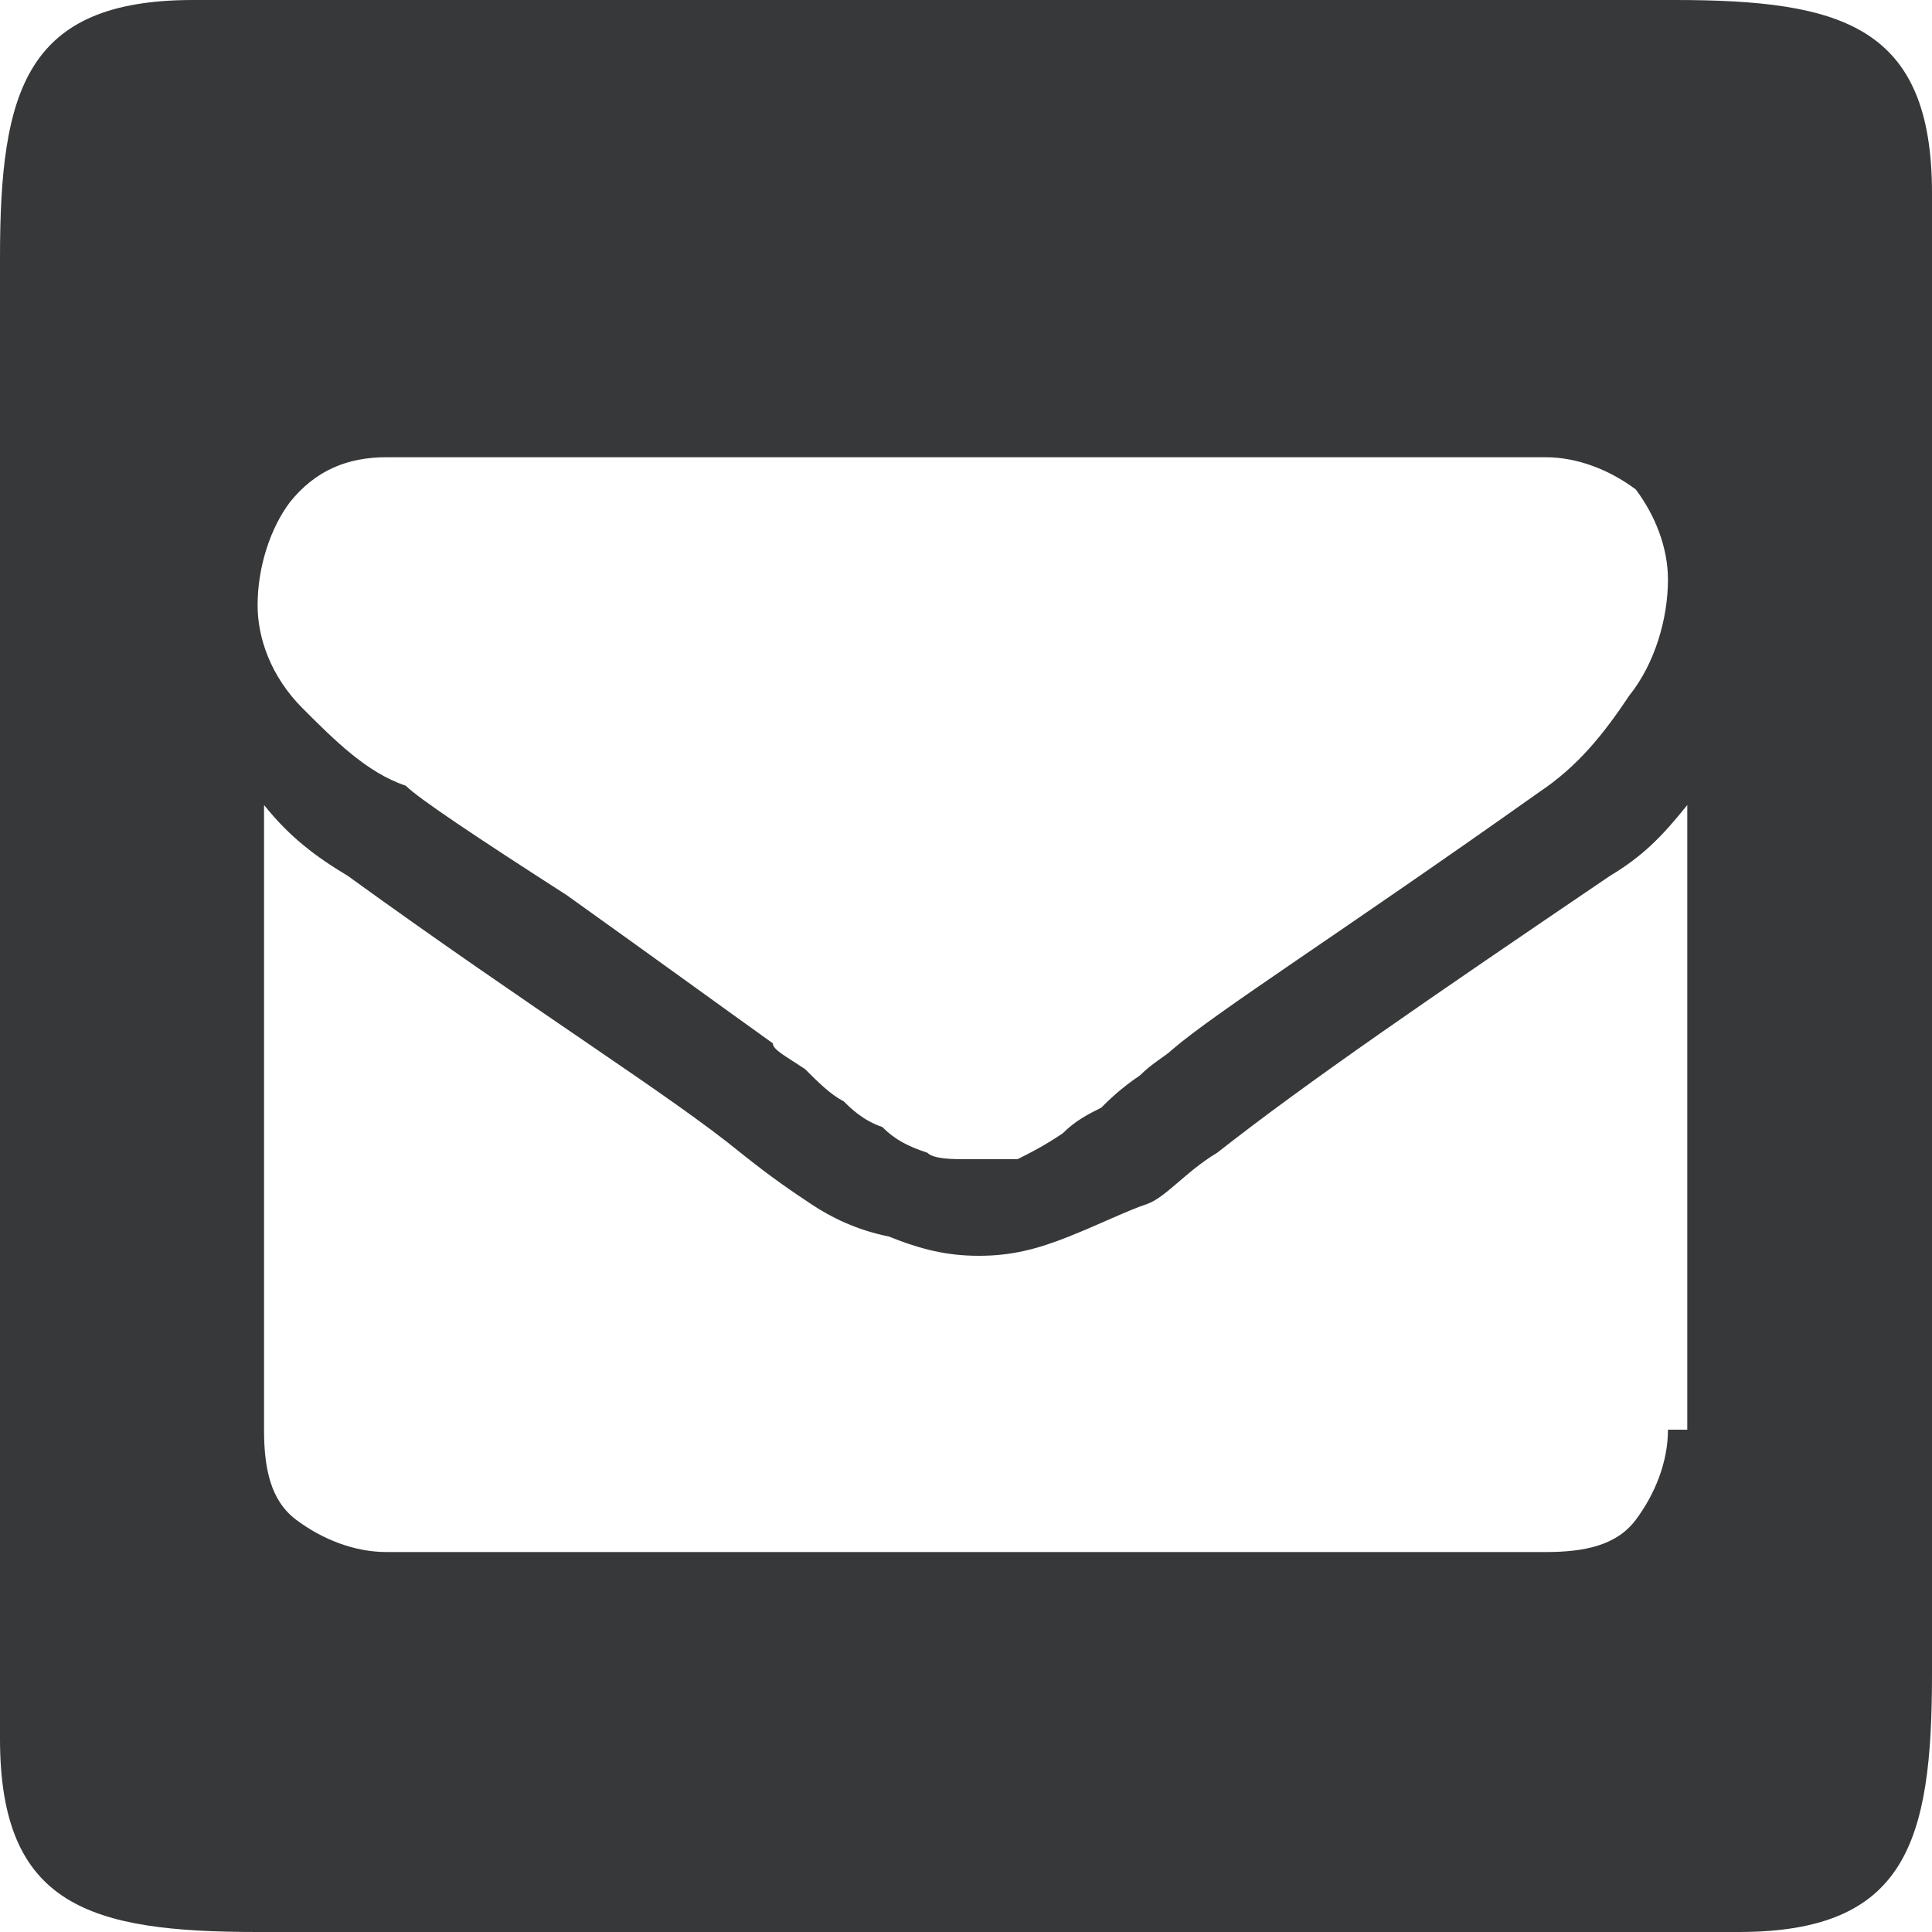 <?xml version="1.0" encoding="utf-8"?>
<!-- Generator: Adobe Illustrator 27.3.0, SVG Export Plug-In . SVG Version: 6.00 Build 0)  -->
<svg version="1.1" id="Ebene_1" xmlns="http://www.w3.org/2000/svg" xmlns:xlink="http://www.w3.org/1999/xlink" x="0px" y="0px"
	 viewBox="0 0 30 30" style="enable-background:new 0 0 30 30;" xml:space="preserve">
<style type="text/css">
	.st0{fill:#363839;}
</style>
<path class="st0" d="M26,0H3C0.4,0,0,1.4,0,4v23c0,2.6,1.4,3,4,3h11h4.7H27c2.6,0,3-1.4,3-4V3C30,0.4,28.6,0,26,0z M25.9,22.2
	c0,0.5-0.2,1-0.5,1.4s-0.8,0.5-1.4,0.5H6c-0.5,0-1-0.2-1.4-0.5s-0.5-0.8-0.5-1.4v-9.7c0.4,0.5,0.8,0.8,1.3,1.1
	c2.9,2.1,5,3.4,6.1,4.3c0.5,0.4,0.8,0.6,1.1,0.8c0.3,0.2,0.7,0.4,1.2,0.5c0.5,0.2,0.9,0.3,1.4,0.3s0.9-0.1,1.4-0.3
	c0.5-0.2,0.9-0.4,1.2-0.5s0.6-0.5,1.1-0.8c1.4-1.1,3.3-2.4,6.1-4.3c0.5-0.3,0.8-0.6,1.2-1.1v9.7H25.9z M25.3,10.8
	c-0.4,0.6-0.8,1.1-1.4,1.5c-3.1,2.2-5,3.4-5.7,4c-0.1,0.1-0.3,0.2-0.5,0.4c-0.3,0.2-0.5,0.4-0.6,0.5c-0.2,0.1-0.4,0.2-0.6,0.4
	c-0.3,0.2-0.5,0.3-0.7,0.4c-0.5,0-0.6,0-0.8,0s-0.5,0-0.6-0.1c-0.3-0.1-0.5-0.2-0.7-0.4c-0.3-0.1-0.5-0.3-0.6-0.4
	c-0.2-0.1-0.4-0.3-0.6-0.5c-0.3-0.2-0.5-0.3-0.5-0.4c-0.7-0.5-1.8-1.3-3.2-2.3c-1.4-0.9-2.3-1.5-2.5-1.7C5.7,12,5.2,11.5,4.7,11
	S4,9.9,4,9.4c0-0.6,0.2-1.2,0.5-1.6C4.9,7.3,5.4,7.1,6,7.1h18c0.5,0,1,0.2,1.4,0.5C25.7,8,25.9,8.5,25.9,9
	C25.9,9.6,25.7,10.3,25.3,10.8z"/>
</svg>
